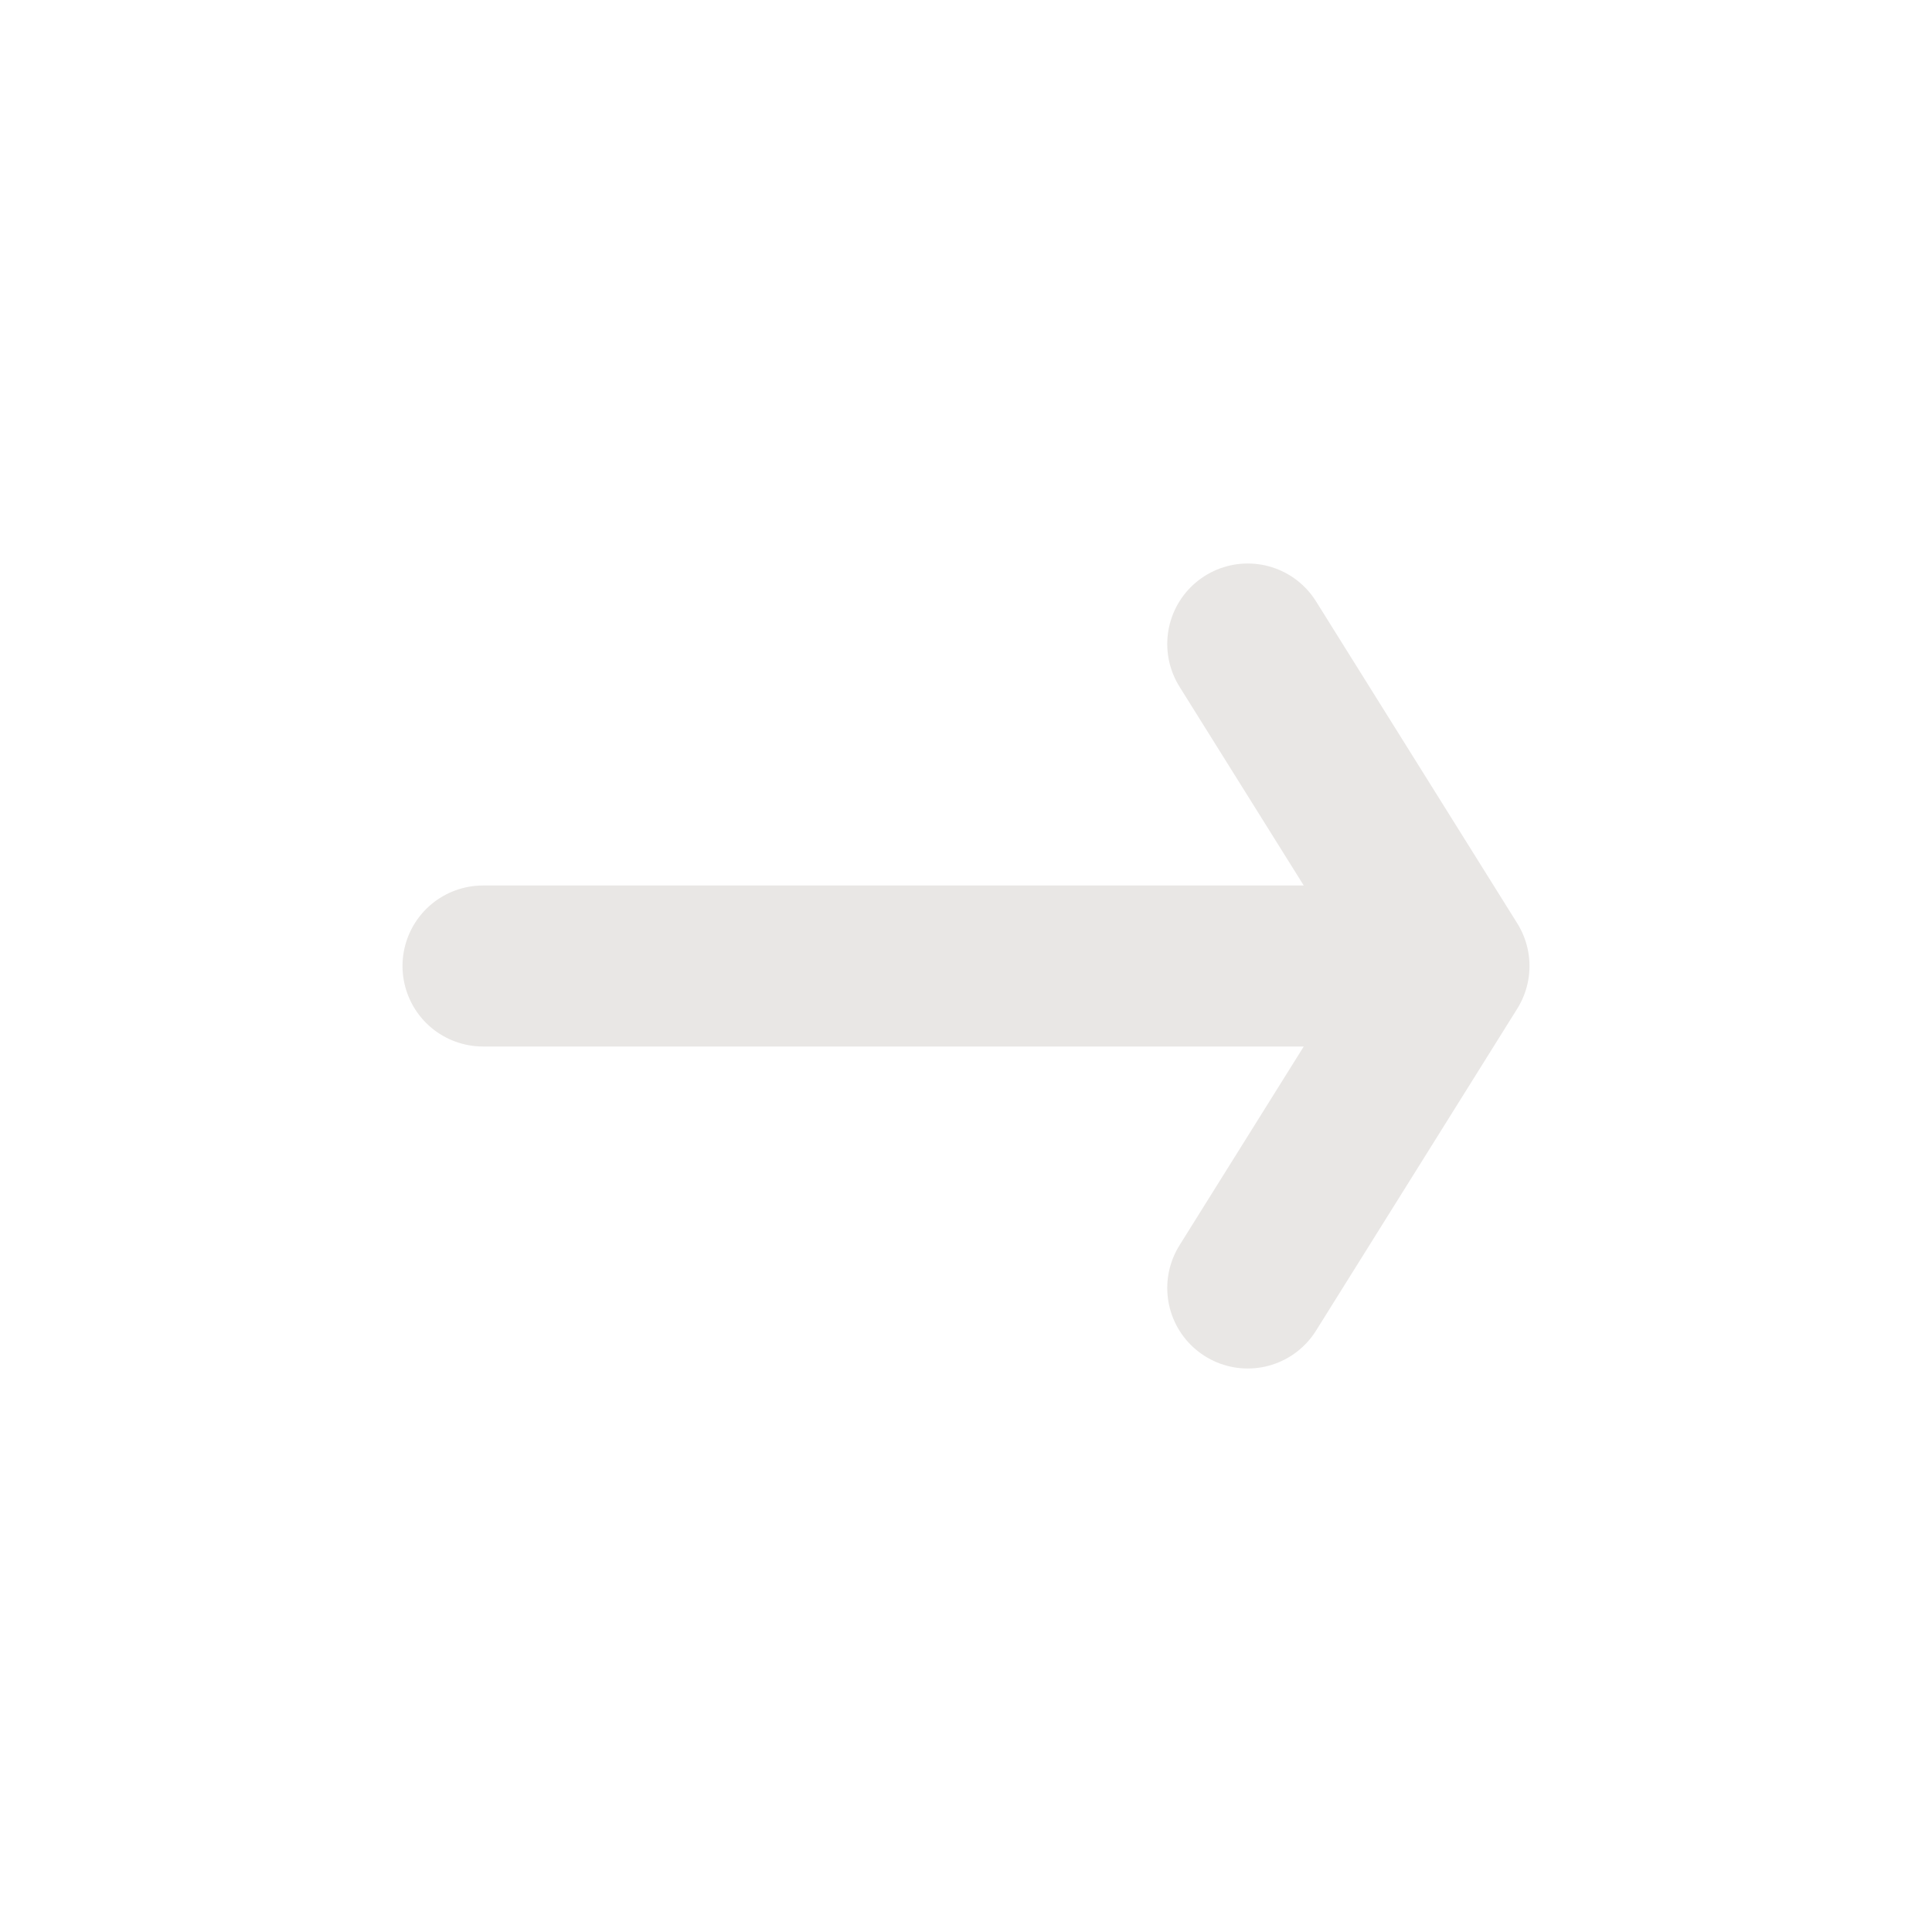 <svg width="24" height="24" viewBox="0 0 24 24" fill="none" xmlns="http://www.w3.org/2000/svg">
<path d="M15.5 8L18 12L15.5 8ZM18 12L15.5 16L18 12ZM18 12H6H18Z" fill="#E9E7E5"/>
<path d="M15.5 8L18 12M18 12L15.5 16M18 12H6" stroke="#E9E7E5" stroke-width="2" stroke-linecap="round" stroke-linejoin="round"/>
</svg>
